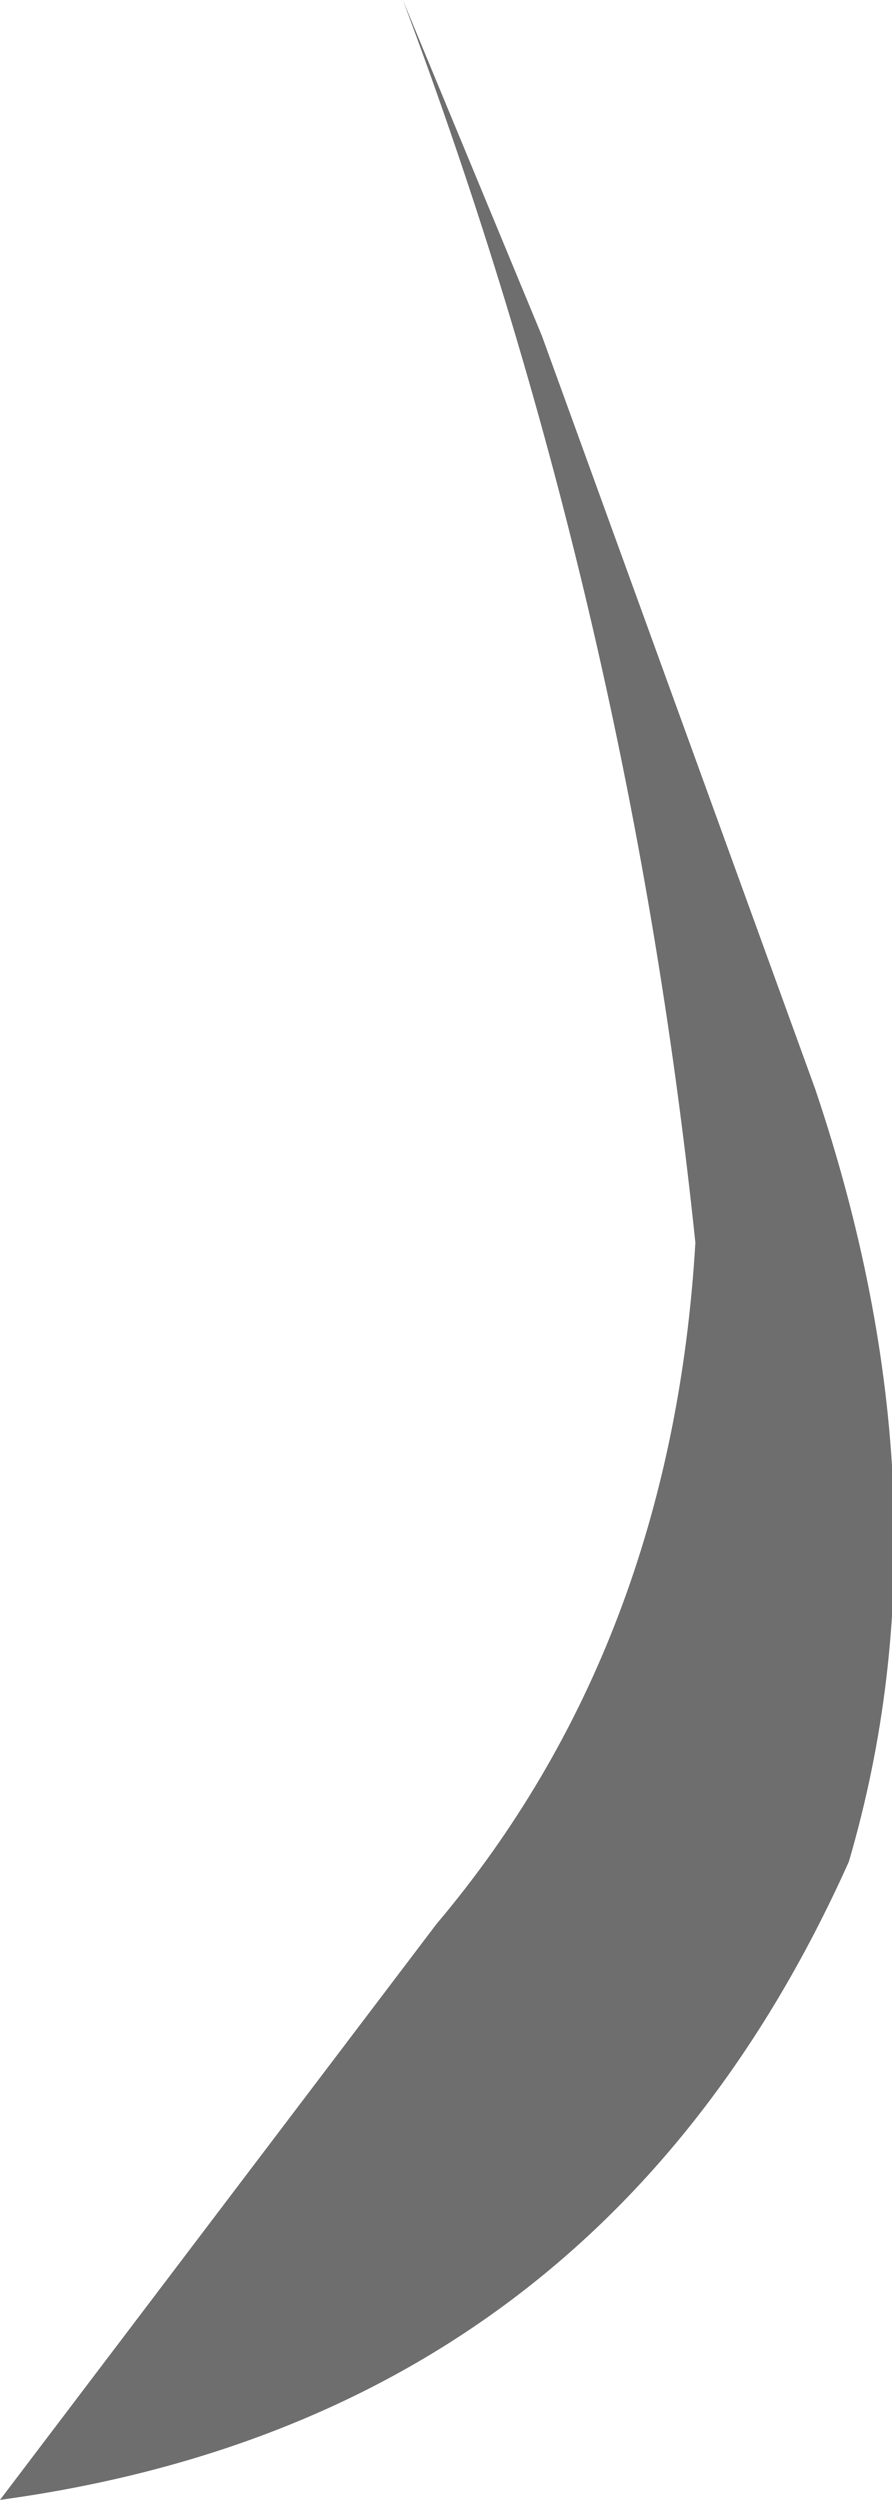 <?xml version="1.0" encoding="UTF-8" standalone="no"?>
<svg xmlns:xlink="http://www.w3.org/1999/xlink" height="26.05px" width="9.3px" xmlns="http://www.w3.org/2000/svg">
  <g transform="matrix(1.0, 0.0, 0.0, 1.0, 0.0, -1.2)">
    <path d="M7.25 14.15 Q6.55 7.45 4.2 1.2 L5.65 4.7 8.5 12.55 Q9.95 16.85 8.85 20.6 6.25 26.4 0.0 27.25 L4.55 21.25 Q7.0 18.35 7.25 14.15" fill="#6e6e6e" fill-rule="evenodd" stroke="none"/>
  </g>
</svg>
